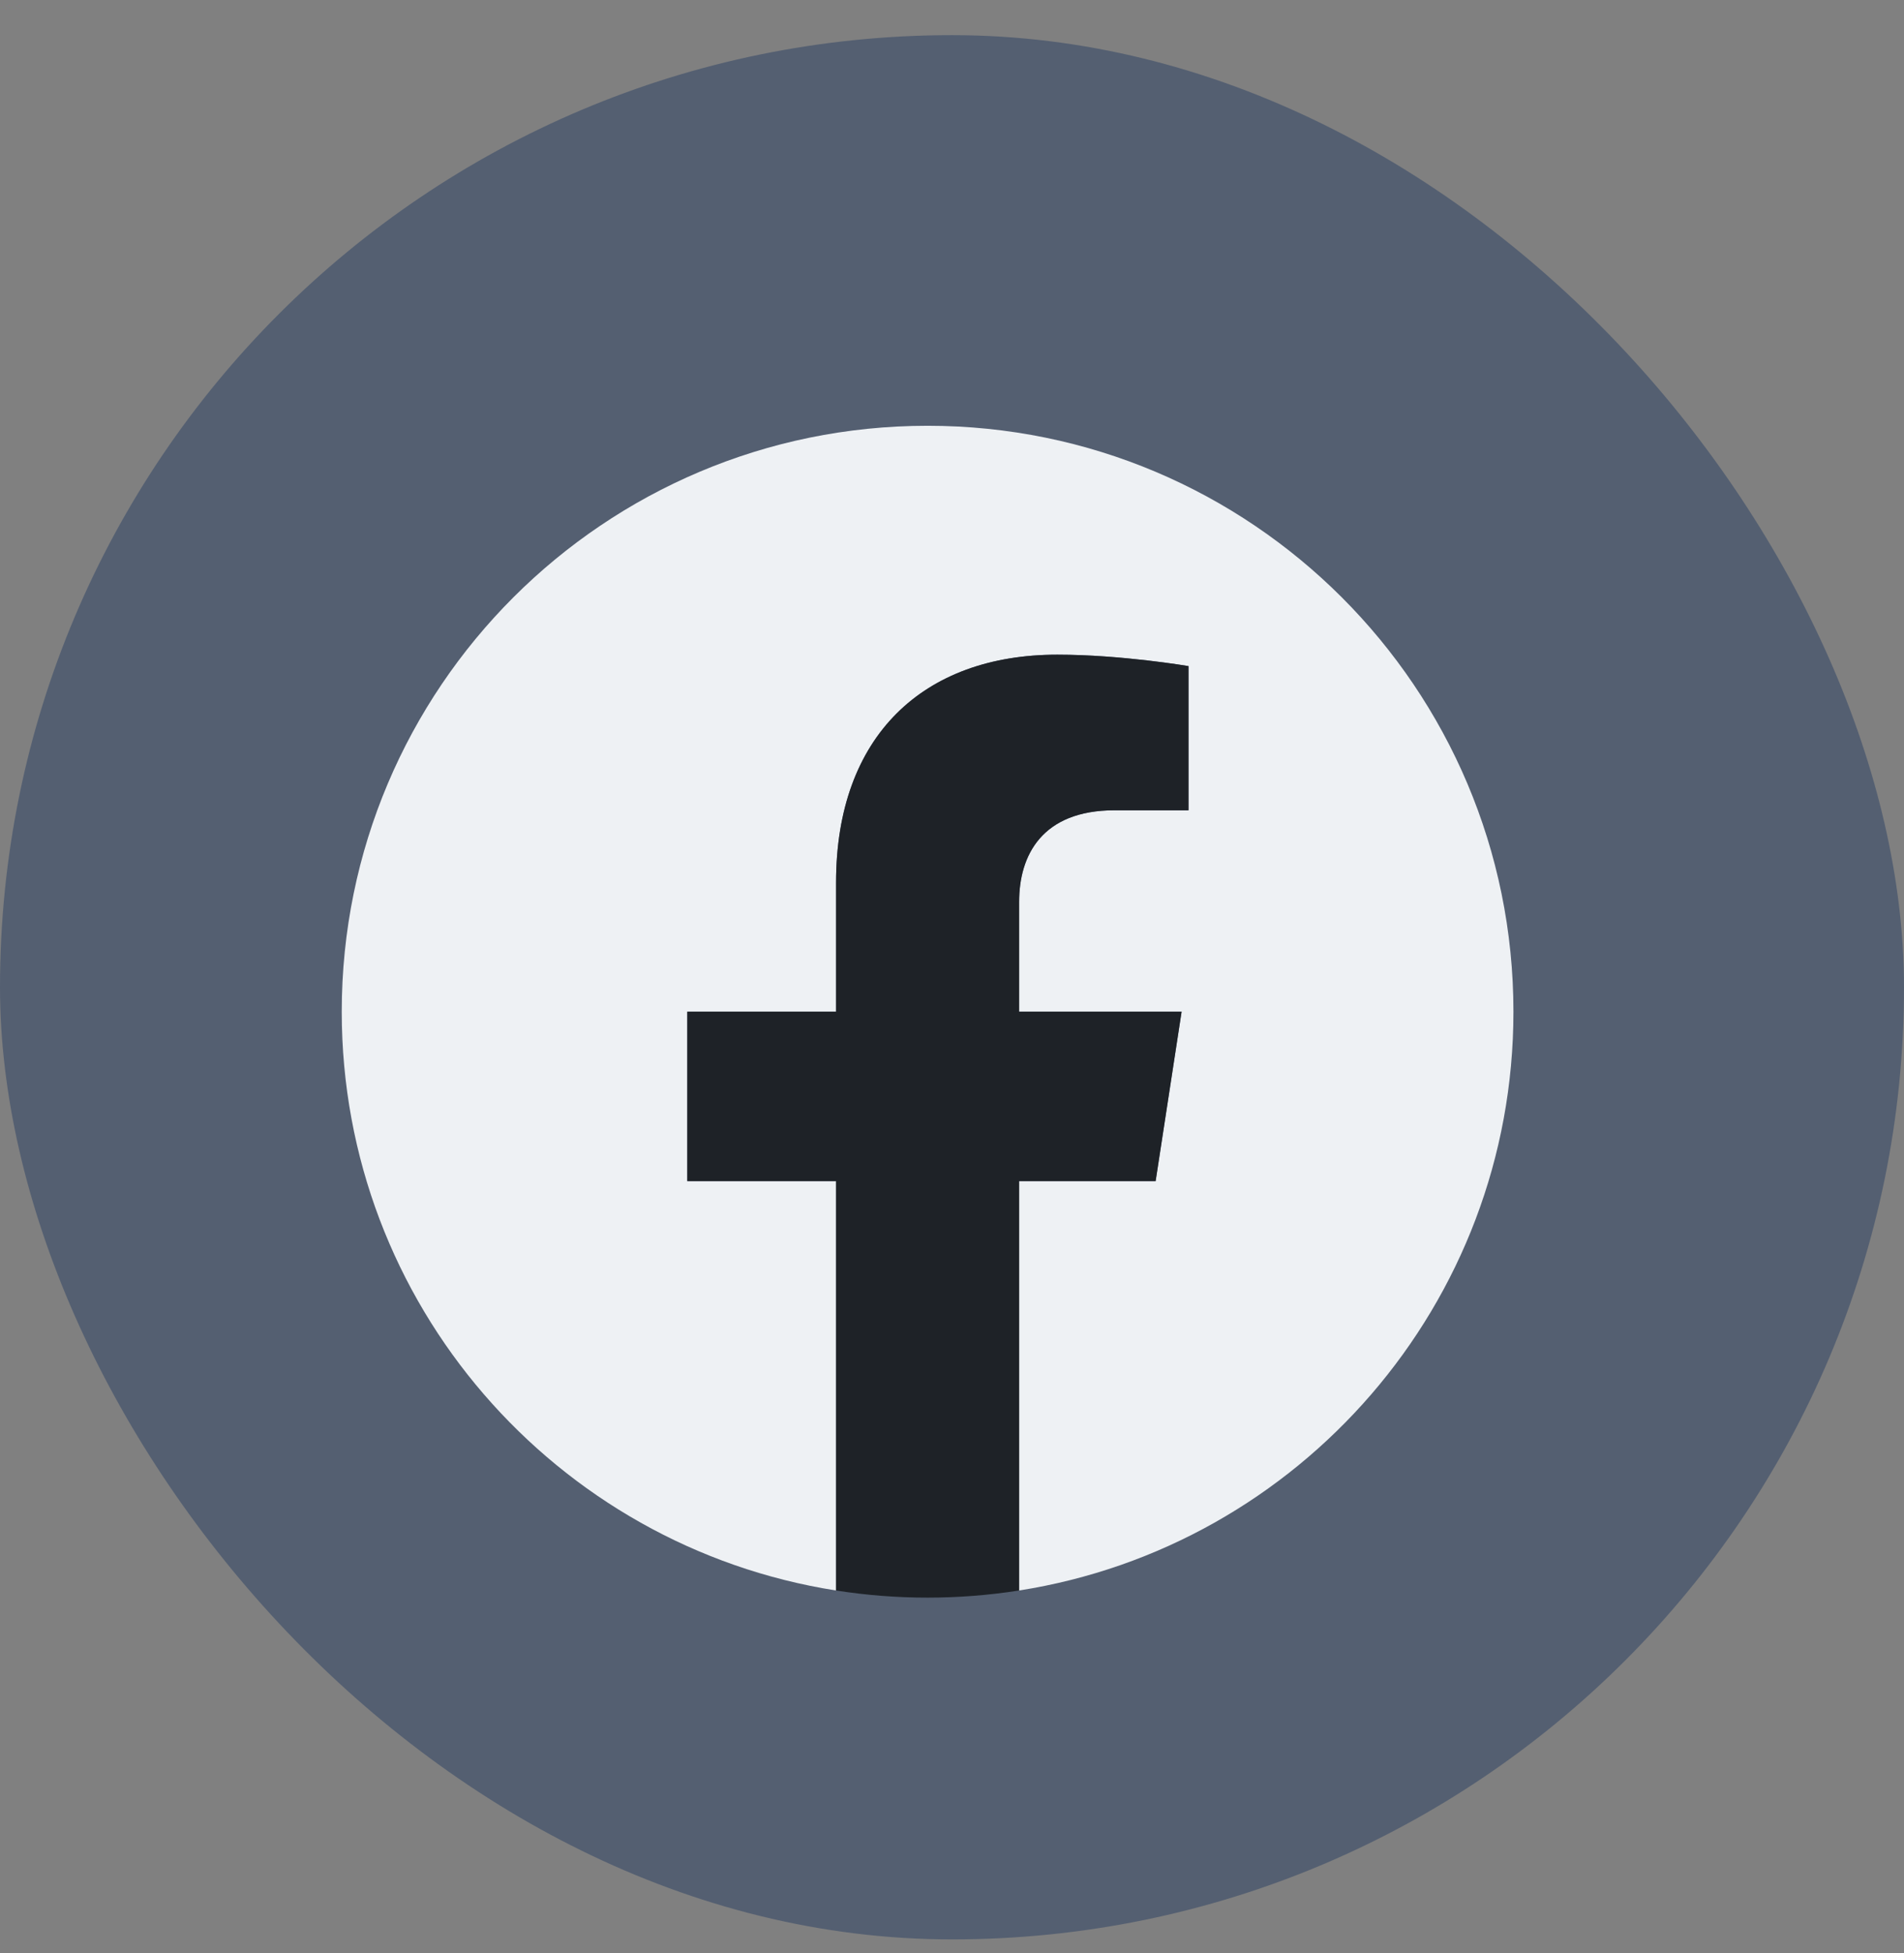 <svg width="39" height="40" viewBox="0 0 39 40" fill="none" xmlns="http://www.w3.org/2000/svg">
<rect x="0" y="0" width="39" height="40" fill="#808080" stroke="none"/>
<rect y="0.72" width="39" height="39" rx="19.5" fill="#545F71"/>
<g clip-path="url(#clip0_40000210_3234)">
<path d="M31 20.72C31 14.093 25.627 8.72 19 8.72C12.373 8.72 7 14.093 7 20.72C7 26.71 11.388 31.674 17.125 32.574V24.189H14.078V20.72H17.125V18.076C17.125 15.069 18.917 13.408 21.658 13.408C22.97 13.408 24.344 13.642 24.344 13.642V16.595H22.831C21.34 16.595 20.875 17.52 20.875 18.47V20.72H24.203L23.671 24.189H20.875V32.574C26.612 31.674 31 26.71 31 20.72Z" fill="#EEF1F4"/>
<path d="M23.671 24.189L24.203 20.72H20.875V18.47C20.875 17.521 21.34 16.595 22.831 16.595H24.344V13.642C24.344 13.642 22.971 13.408 21.658 13.408C18.917 13.408 17.125 15.069 17.125 18.076V20.72H14.078V24.189H17.125V32.574C18.367 32.769 19.633 32.769 20.875 32.574V24.189H23.671Z" fill="#1E2227"/>
</g>
<defs>
<clipPath id="clip0_40000210_3234">
<rect width="24" height="24" fill="white" transform="translate(7 8.72)"/>
</clipPath>
</defs>
</svg>
